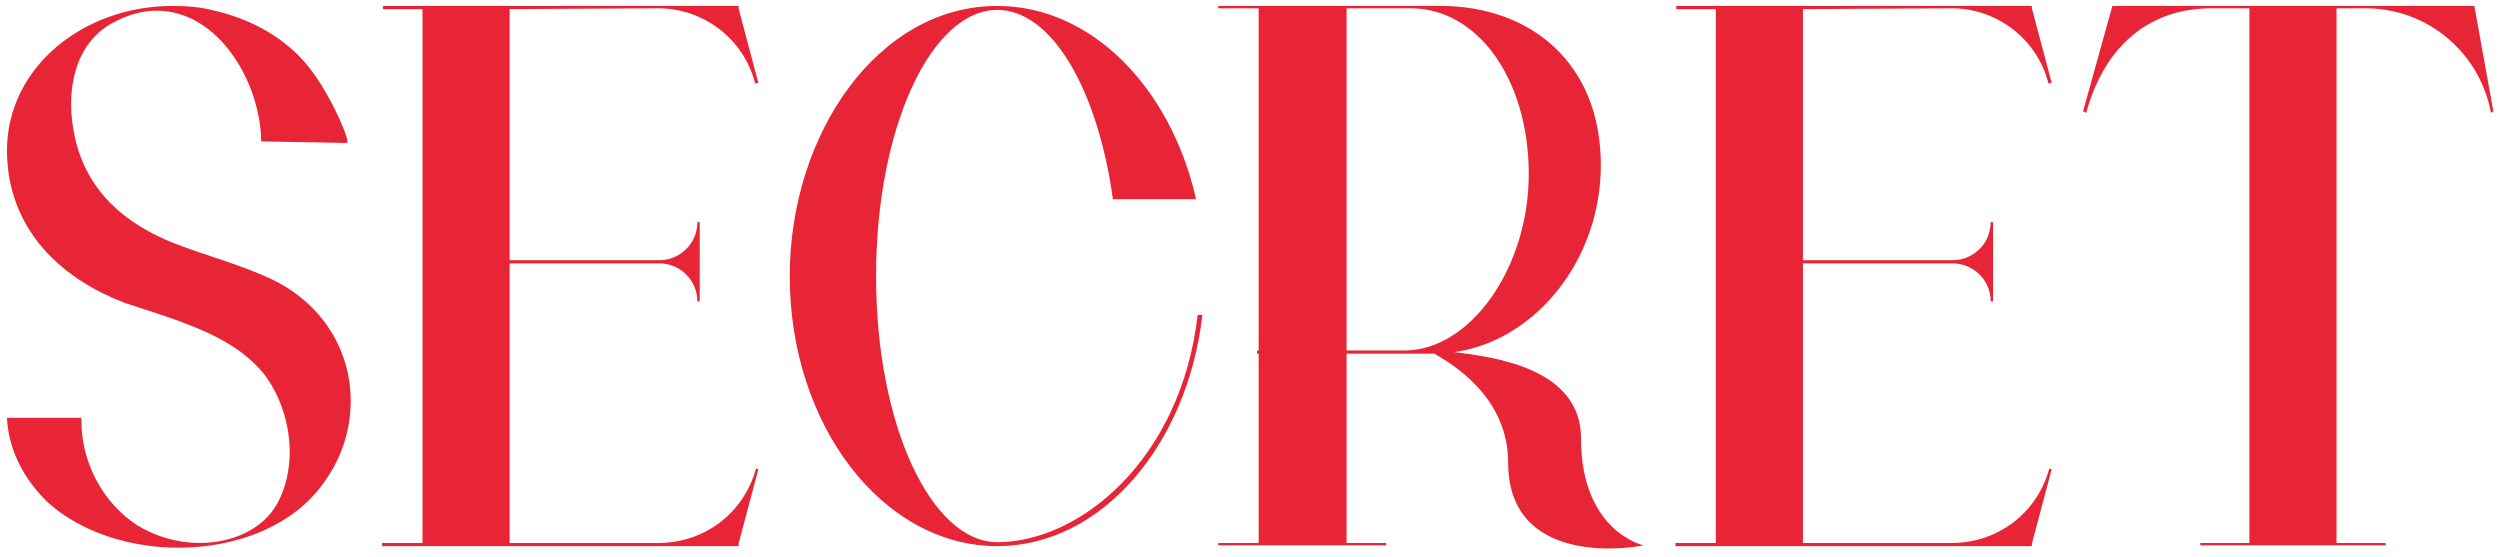 <?xml version="1.0" encoding="UTF-8"?> <svg xmlns="http://www.w3.org/2000/svg" width="202" height="45" viewBox="0 0 202 45" fill="none"> <path d="M14.449 44.256C10.545 44.256 6.641 43.04 3.953 40.672C1.969 38.816 0.689 36.384 0.561 33.76H6.577V34.016C6.577 37.28 8.241 40.608 11.121 42.464C12.593 43.36 14.385 43.872 16.113 43.872C18.673 43.872 21.233 42.848 22.449 40.608C23.089 39.392 23.409 37.984 23.409 36.512C23.409 34.272 22.641 31.904 21.297 30.176C19.505 28 16.945 26.848 14.321 25.888C12.913 25.376 11.441 24.928 10.097 24.48C5.105 22.56 1.457 19.104 0.689 13.984C0.625 13.408 0.561 12.768 0.561 12.192C0.561 5.408 6.769 0.48 13.937 0.48C14.961 0.48 16.049 0.544 17.073 0.8C20.017 1.44 22.705 2.848 24.561 4.96C26.353 6.944 28.081 10.784 28.081 11.488L28.017 11.552L21.105 11.424C21.041 6.624 17.649 0.864 12.657 0.864C11.633 0.864 10.545 1.12 9.393 1.696C6.705 2.976 5.745 5.728 5.745 8.416C5.745 9.376 5.873 10.272 6.065 11.168C7.025 15.328 9.905 18.016 14.129 19.68C16.625 20.64 19.313 21.344 21.809 22.496C26.097 24.48 28.337 28.384 28.337 32.352C28.337 34.592 27.697 36.832 26.289 38.816C23.857 42.464 19.121 44.256 14.449 44.256ZM59.674 44.128H30.874V43.872H34.138V0.736H30.938V0.48H59.674V0.672L61.274 6.688L61.018 6.752C60.122 3.168 56.858 0.672 53.21 0.672L41.178 0.736V21.024H53.274C54.938 21.024 56.346 19.68 56.346 17.952H56.538V24.352H56.346C56.346 22.624 54.938 21.28 53.274 21.28H41.178V43.872H53.21C56.922 43.872 60.122 41.44 61.082 37.856L61.274 37.92L59.674 43.936V44.128ZM80.579 44.128C71.363 44.128 63.811 34.4 63.811 22.304C63.811 10.848 70.915 0.48 80.579 0.48C88.195 0.48 94.595 7.072 96.643 16.096H89.923C88.707 7.264 84.995 0.8 80.579 0.8C75.267 0.8 70.787 10.272 70.787 22.304C70.787 34.528 75.331 43.808 80.579 43.808C87.235 43.808 95.427 37.152 96.771 25.44H97.155C95.939 36 88.963 44.128 80.579 44.128ZM129.988 44.32C126.788 44.32 121.86 43.296 121.86 37.408C121.86 31.968 117.188 29.344 115.908 28.576H108.804V43.872H112.004V44.064H98.436V43.872H101.7V28.576H101.572V28.32H101.7V0.672H98.436V0.48H116.42C123.588 0.48 129.348 5.024 129.348 13.344C129.348 21.088 123.972 27.552 117.508 28.448C120.516 28.832 127.748 29.664 127.748 35.424C127.748 42.976 132.804 44.064 132.804 44.064C132.804 44.064 131.588 44.32 129.988 44.32ZM113.476 28.32C118.788 28.32 123.524 21.664 123.524 14.048V13.92C123.46 6.304 119.364 0.672 113.988 0.672H108.804V28.32H113.476ZM164.174 44.128H135.374V43.872H138.638V0.736H135.438V0.48H164.174V0.672L165.774 6.688L165.518 6.752C164.622 3.168 161.358 0.672 157.71 0.672L145.678 0.736V21.024H157.774C159.438 21.024 160.846 19.68 160.846 17.952H161.038V24.352H160.846C160.846 22.624 159.438 21.28 157.774 21.28H145.678V43.872H157.71C161.422 43.872 164.622 41.44 165.582 37.856L165.774 37.92L164.174 43.936V44.128ZM192.759 44.064H177.783V43.872H181.751V0.672H178.679C173.303 0.672 169.911 4.128 168.567 9.12L168.311 8.992L170.679 0.48H199.927L201.463 8.992L201.271 9.12C200.375 4.256 196.151 0.672 191.159 0.672H188.791V43.872H192.759V44.064Z" fill="#E72536"></path> </svg> 